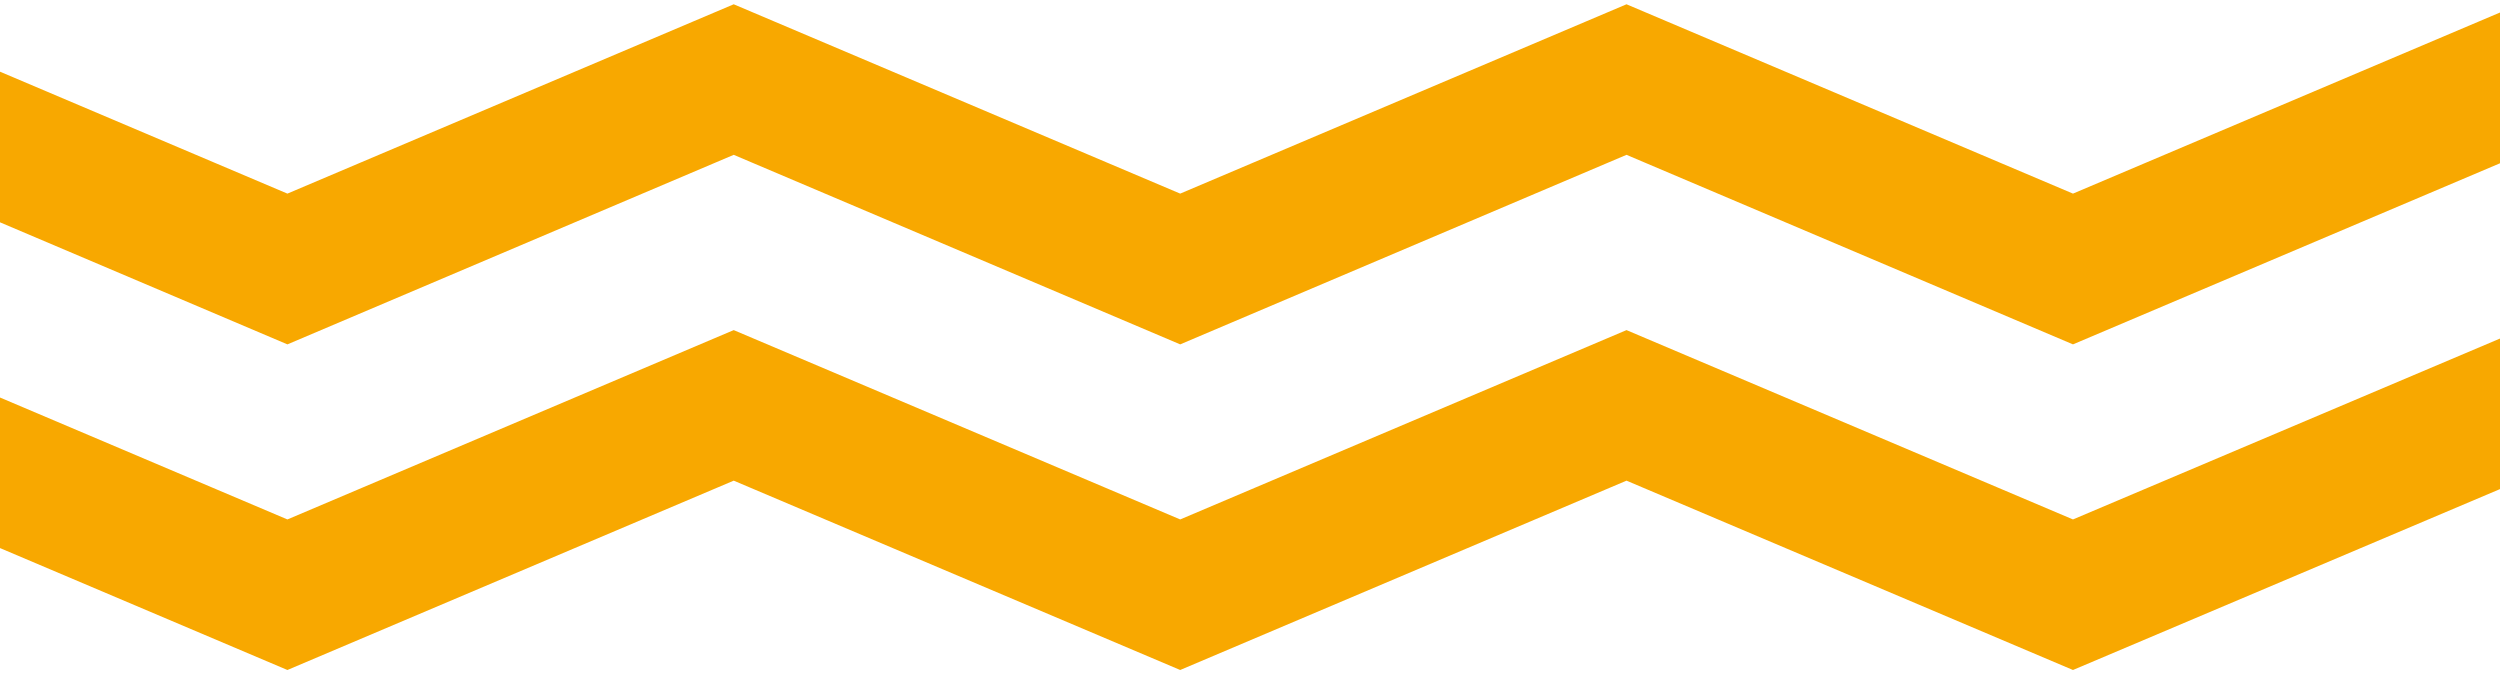 <?xml version="1.0" encoding="UTF-8"?>
<svg xmlns="http://www.w3.org/2000/svg" width="360" height="97" viewBox="0 0 360 97" fill="none">
  <g clip-path="url(#clip0_609_3003)">
    <path d="M298.509 27.881L234.217 0.616L169.948 27.881L105.656 0.616L41.387 27.881L-22.881 0.616L-87.15 27.881L-148.617 1.802L-149 3.163V23.337L-87.15 49.59L-22.881 22.295L41.387 49.59L105.656 22.295L169.948 49.59L234.217 22.295L298.509 49.59L360 23.511V1.802L298.509 27.881Z" fill="#F8A800"></path>
    <path d="M234.217 47.535L169.948 74.8L105.656 47.535L41.387 74.8L-22.881 47.535L-87.15 74.8L-148.617 48.75L-149 50.111V70.227L-87.15 96.479L-22.881 69.214L41.387 96.479L105.656 69.214L169.948 96.479L234.217 69.214L298.509 96.479L360 70.429V48.75L298.509 74.8L234.217 47.535Z" fill="#F8A800"></path>
  </g>
  <defs>
    <clipPath id="clip0_609_3003">
      <rect width="509" height="95.864" fill="white" transform="translate(-149 0.616)"></rect>
    </clipPath>
  </defs>
</svg>
